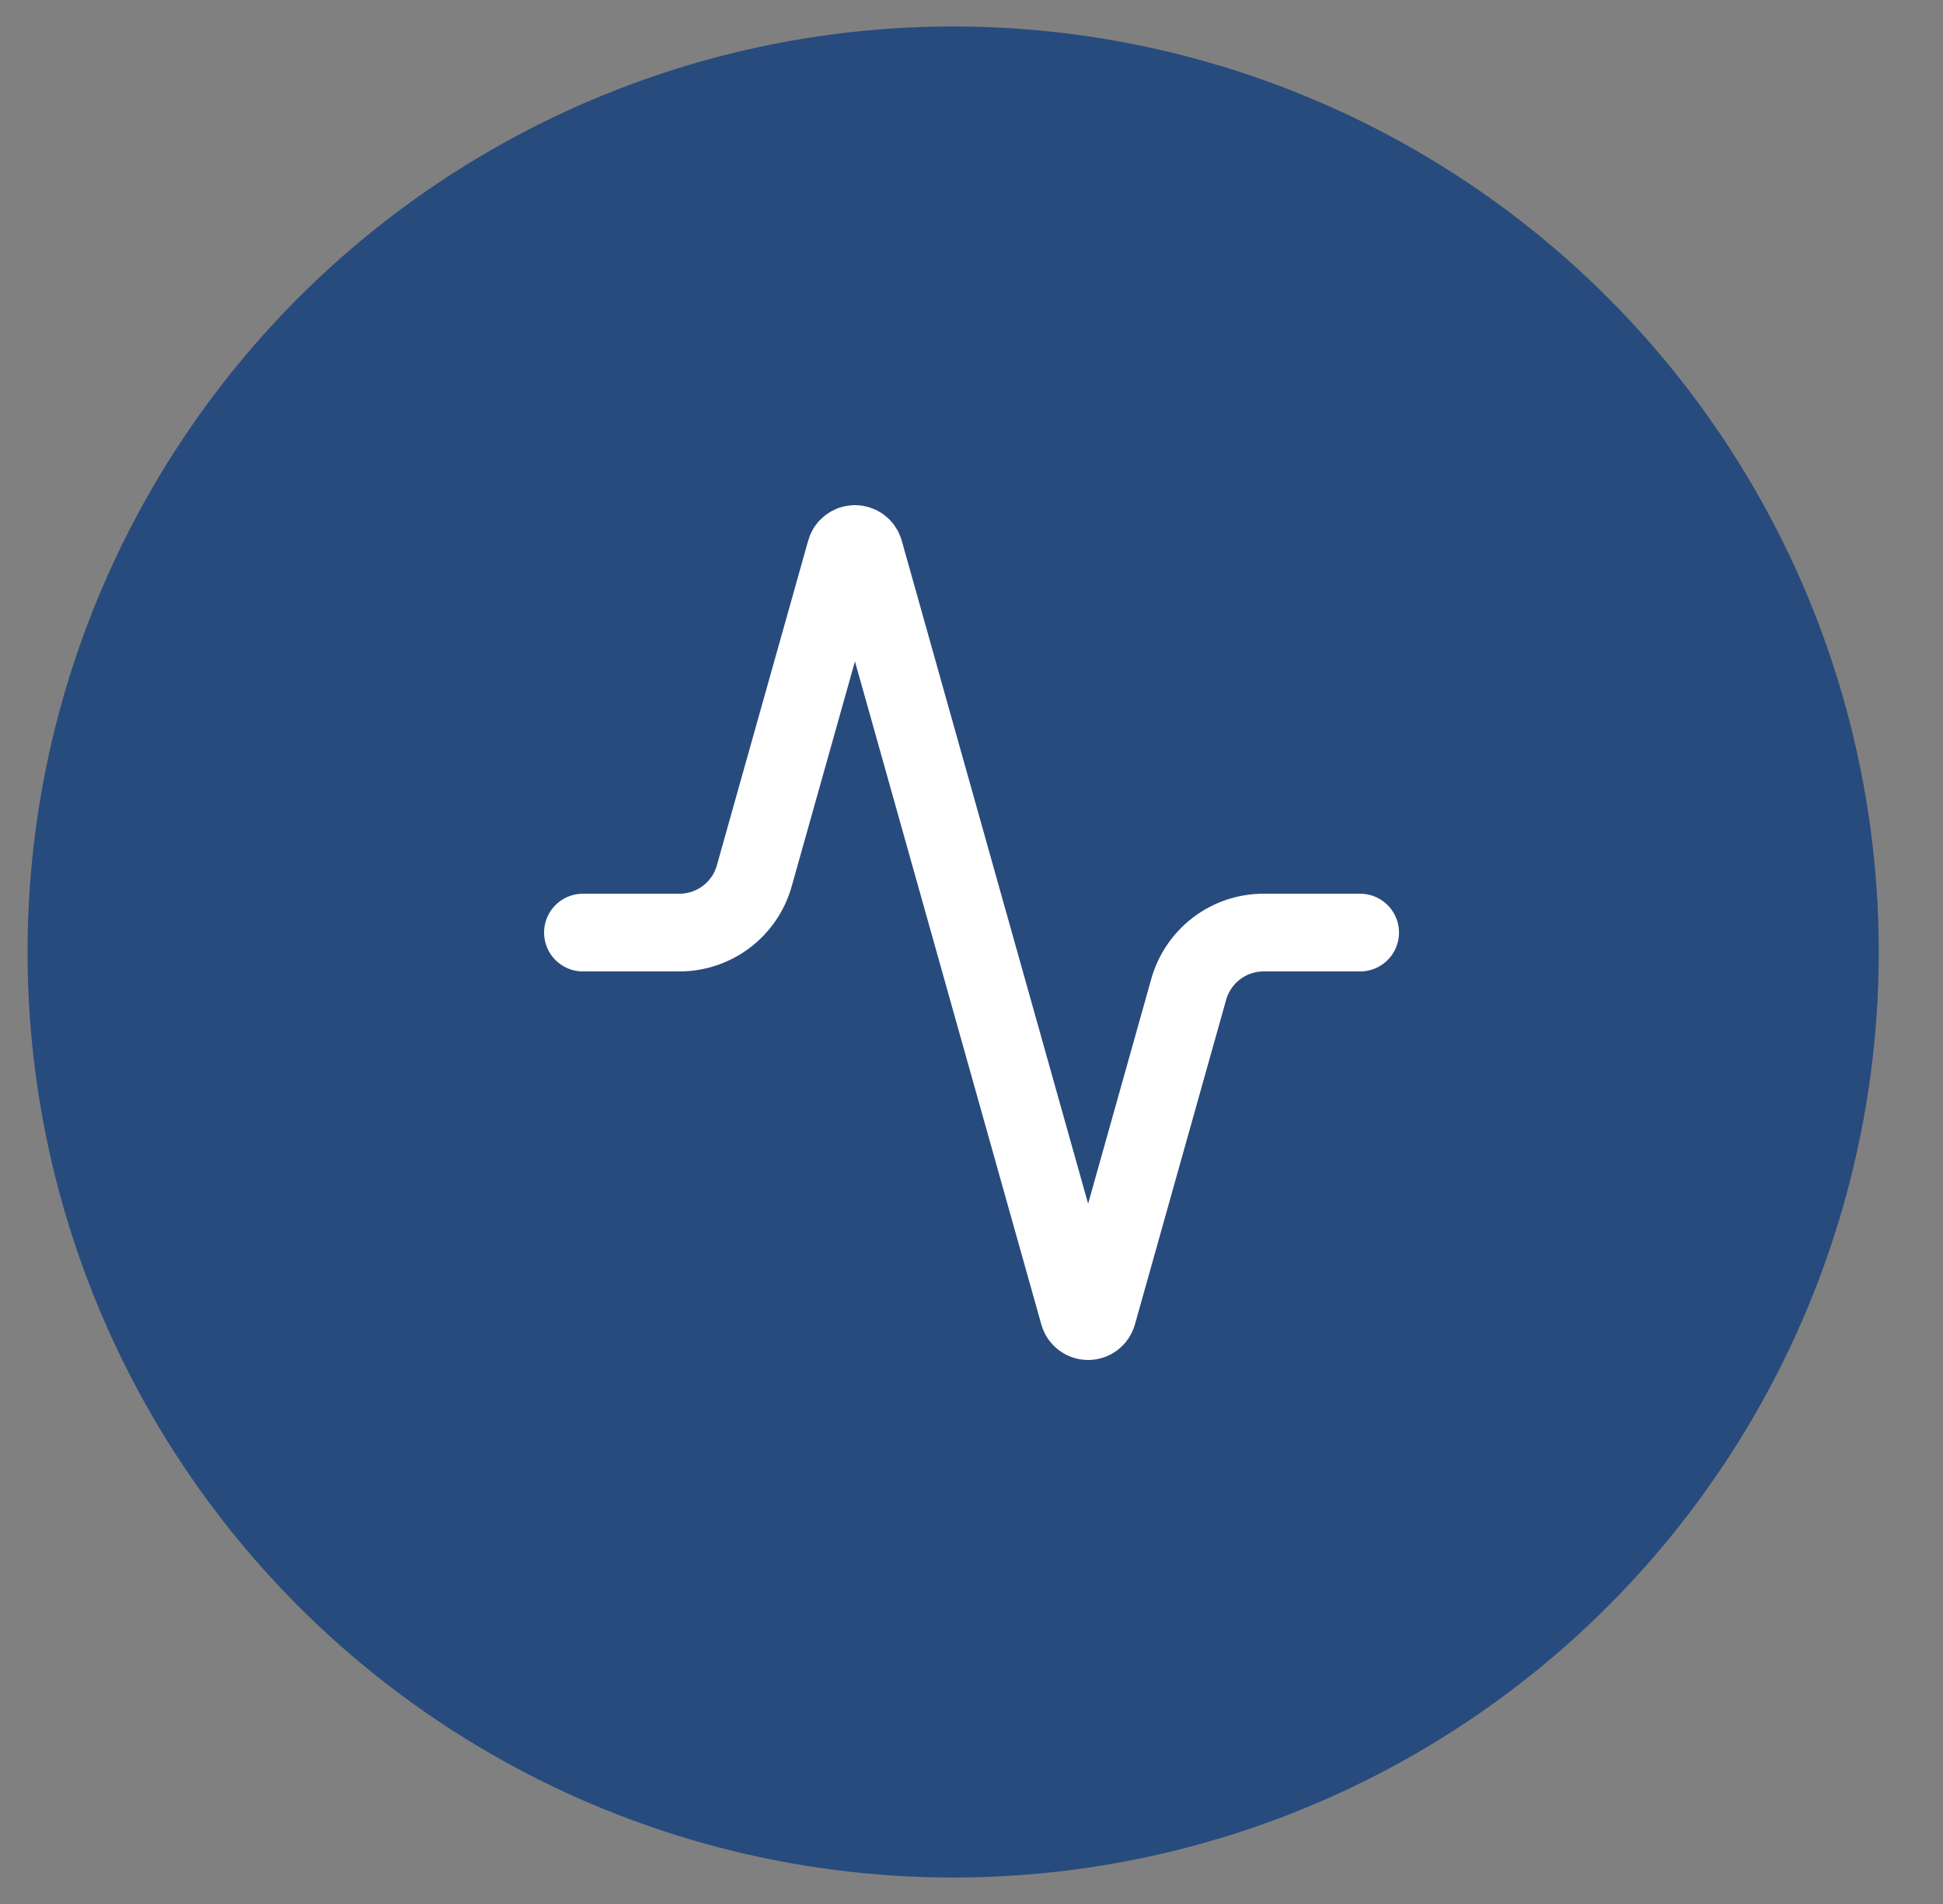 <svg width="50" height="49" viewBox="0 0 50 49" fill="none" xmlns="http://www.w3.org/2000/svg">
<rect x="0" y="0" width="50" height="49" fill="#808080" stroke="none"/>
<g clip-path="url(#clip0_254_7940)">
<circle cx="24.528" cy="24.5" r="23.819" fill="#284B7D"/>
<path d="M35.001 24H32.52C32.084 23.999 31.658 24.141 31.31 24.405C30.961 24.669 30.709 25.039 30.59 25.46L28.241 33.82C28.225 33.872 28.194 33.917 28.151 33.95C28.107 33.983 28.055 34 28 34C27.946 34 27.894 33.983 27.851 33.95C27.807 33.917 27.776 33.872 27.761 33.82L22.241 14.18C22.225 14.128 22.194 14.082 22.151 14.05C22.107 14.018 22.055 14 22 14C21.946 14 21.894 14.018 21.851 14.05C21.807 14.082 21.776 14.128 21.761 14.18L19.41 22.54C19.293 22.959 19.042 23.328 18.695 23.592C18.349 23.855 17.926 23.999 17.491 24H15.001" stroke="white" stroke-width="2" stroke-linecap="round" stroke-linejoin="round"/>
</g>
<defs>
<clipPath id="clip0_254_7940">
<rect width="49" height="49" fill="white" transform="translate(0.709)"/>
</clipPath>
</defs>
</svg>
